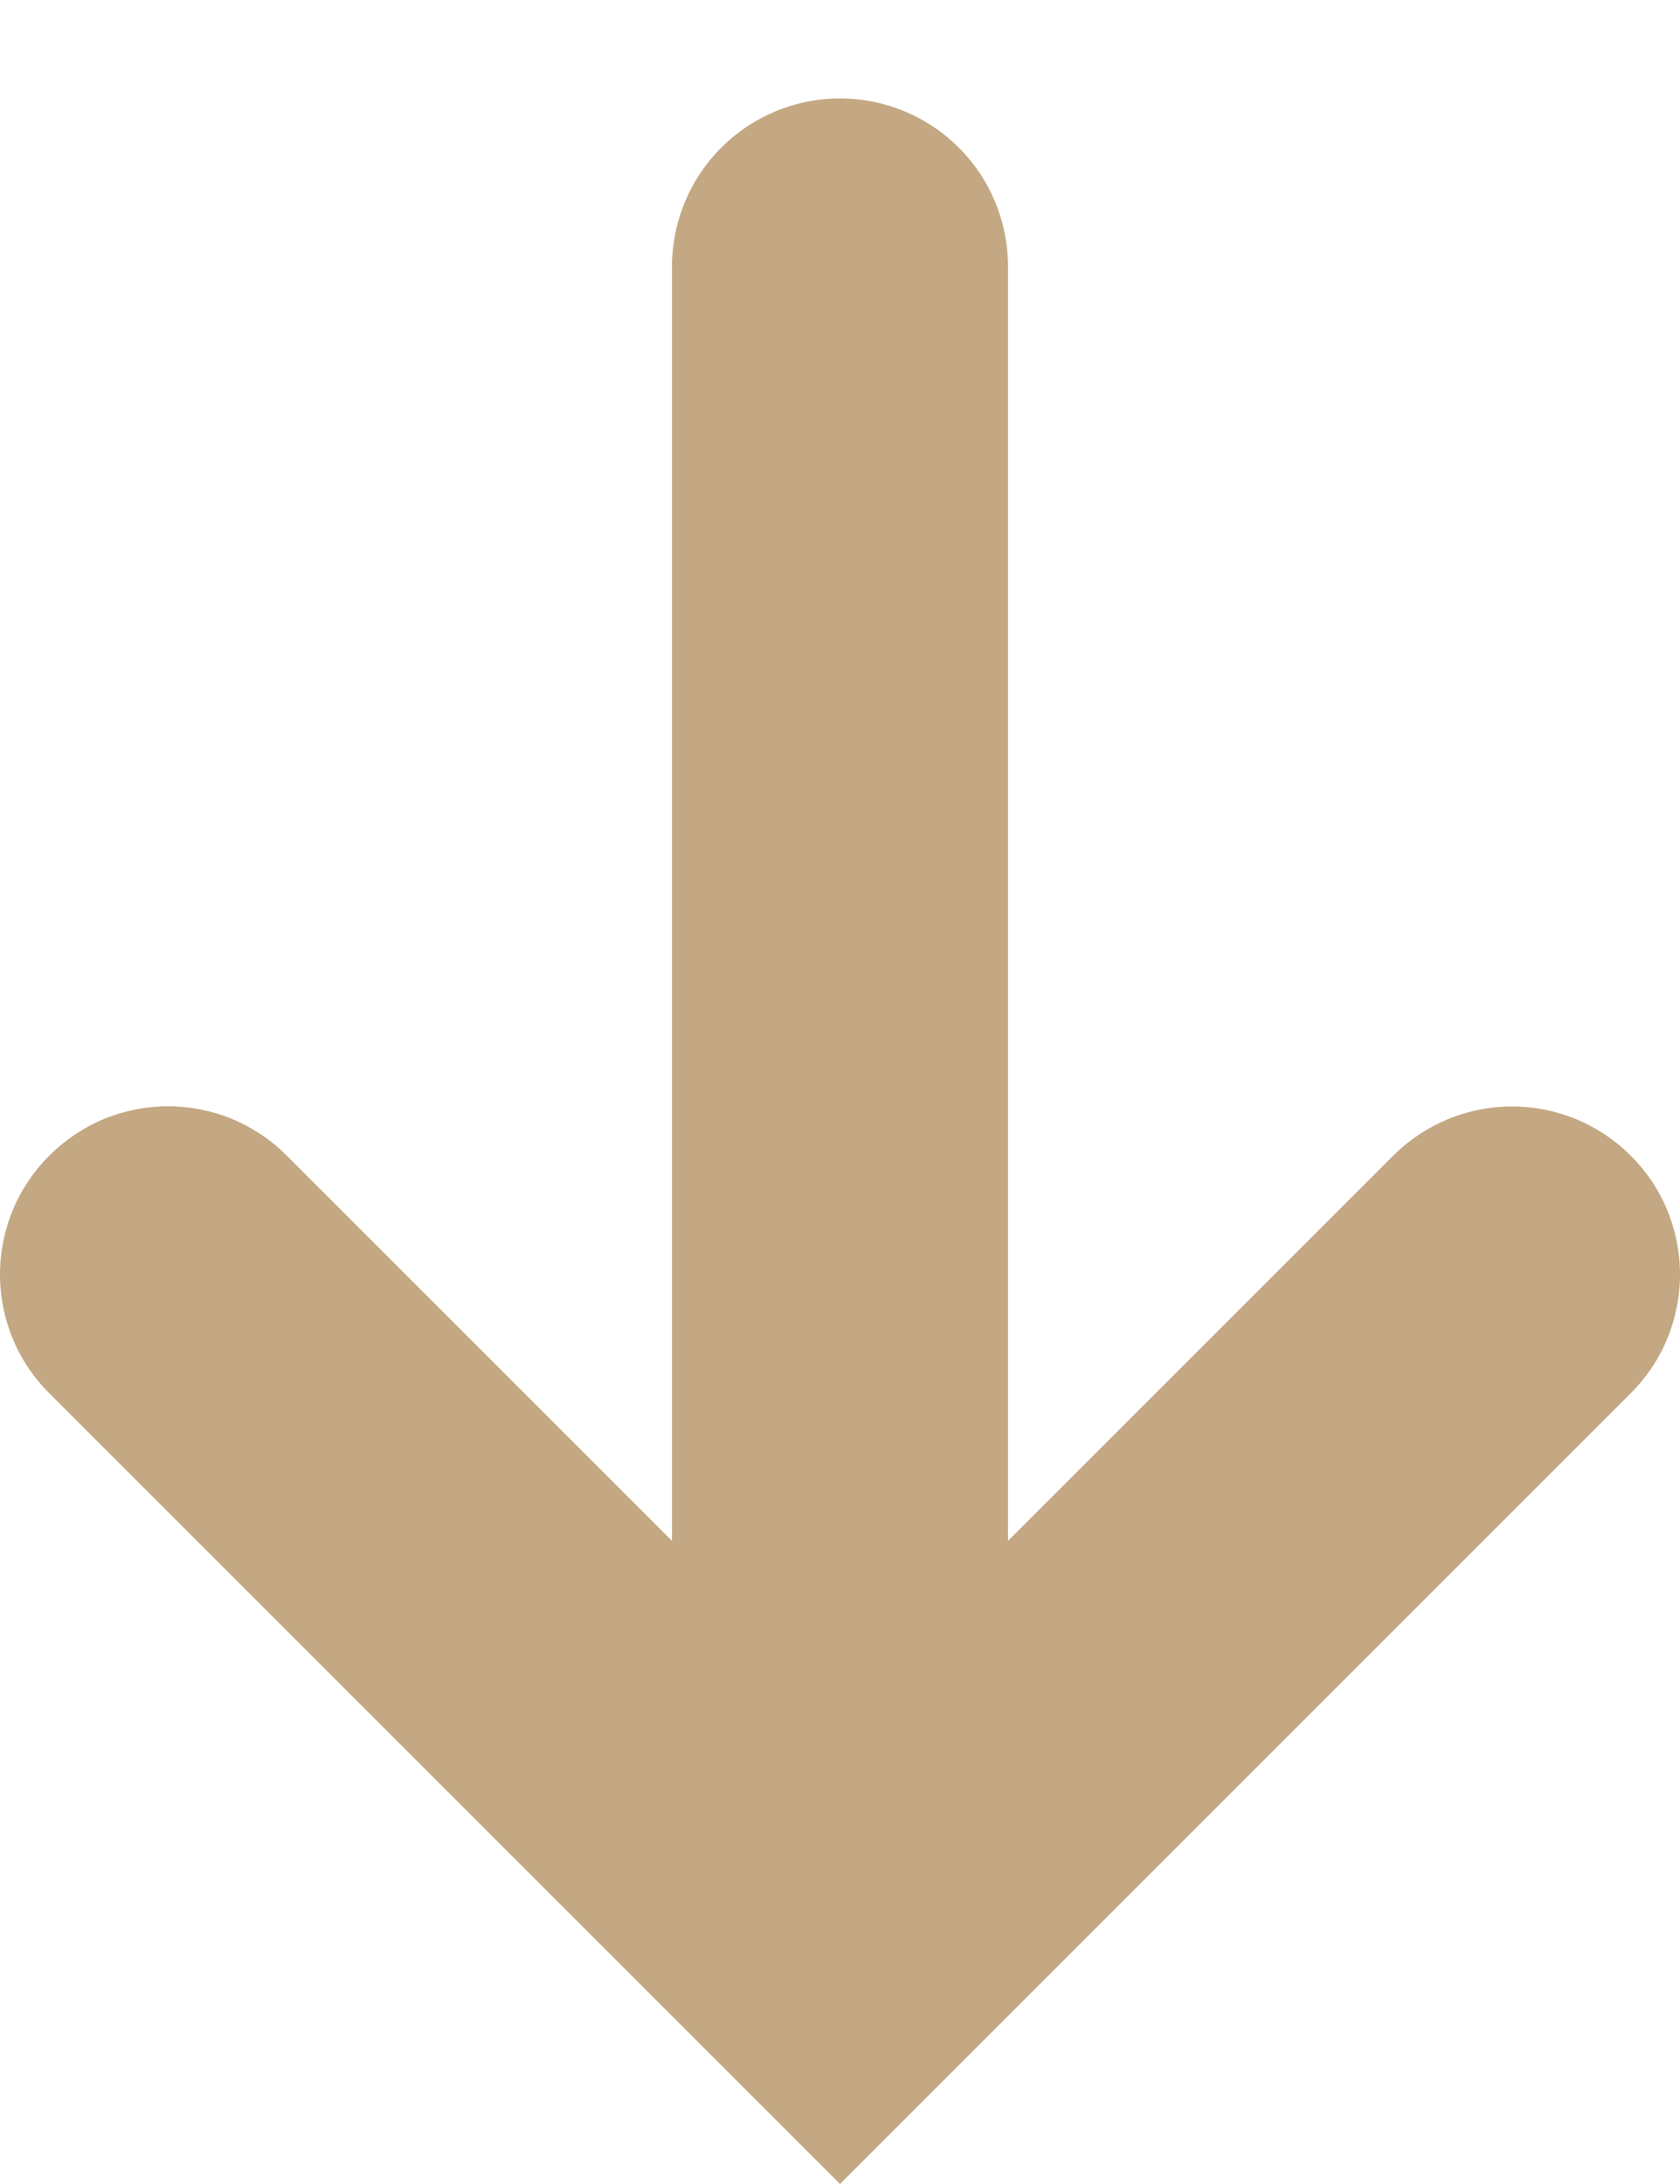 <svg width="10" height="13" viewBox="0 0 10 13" fill="none" xmlns="http://www.w3.org/2000/svg">
<path d="M5 13L9.707 8.293C9.8 8.2 9.874 8.09 9.924 7.969C9.974 7.847 10 7.717 10 7.586C10 7.455 9.974 7.325 9.924 7.203C9.874 7.082 9.8 6.972 9.707 6.879C9.614 6.786 9.504 6.713 9.383 6.662C9.261 6.612 9.131 6.586 9 6.586C8.869 6.586 8.739 6.612 8.618 6.662C8.496 6.713 8.386 6.786 8.293 6.879L6 9.172L6 1.586C6 1.321 5.895 1.066 5.707 0.879C5.52 0.691 5.265 0.586 5 0.586C4.735 0.586 4.481 0.691 4.293 0.879C4.106 1.066 4 1.321 4 1.586L4 9.172L1.707 6.879C1.615 6.786 1.504 6.712 1.383 6.661C1.262 6.611 1.132 6.585 1 6.585C0.869 6.585 0.739 6.611 0.617 6.661C0.496 6.712 0.386 6.786 0.293 6.879C0.2 6.972 0.126 7.082 0.076 7.203C0.026 7.325 -4.91063e-05 7.455 -4.91178e-05 7.586C-4.91292e-05 7.717 0.026 7.847 0.076 7.969C0.126 8.09 0.2 8.2 0.293 8.293L5 13Z" fill="#C3A883"/>
</svg>
